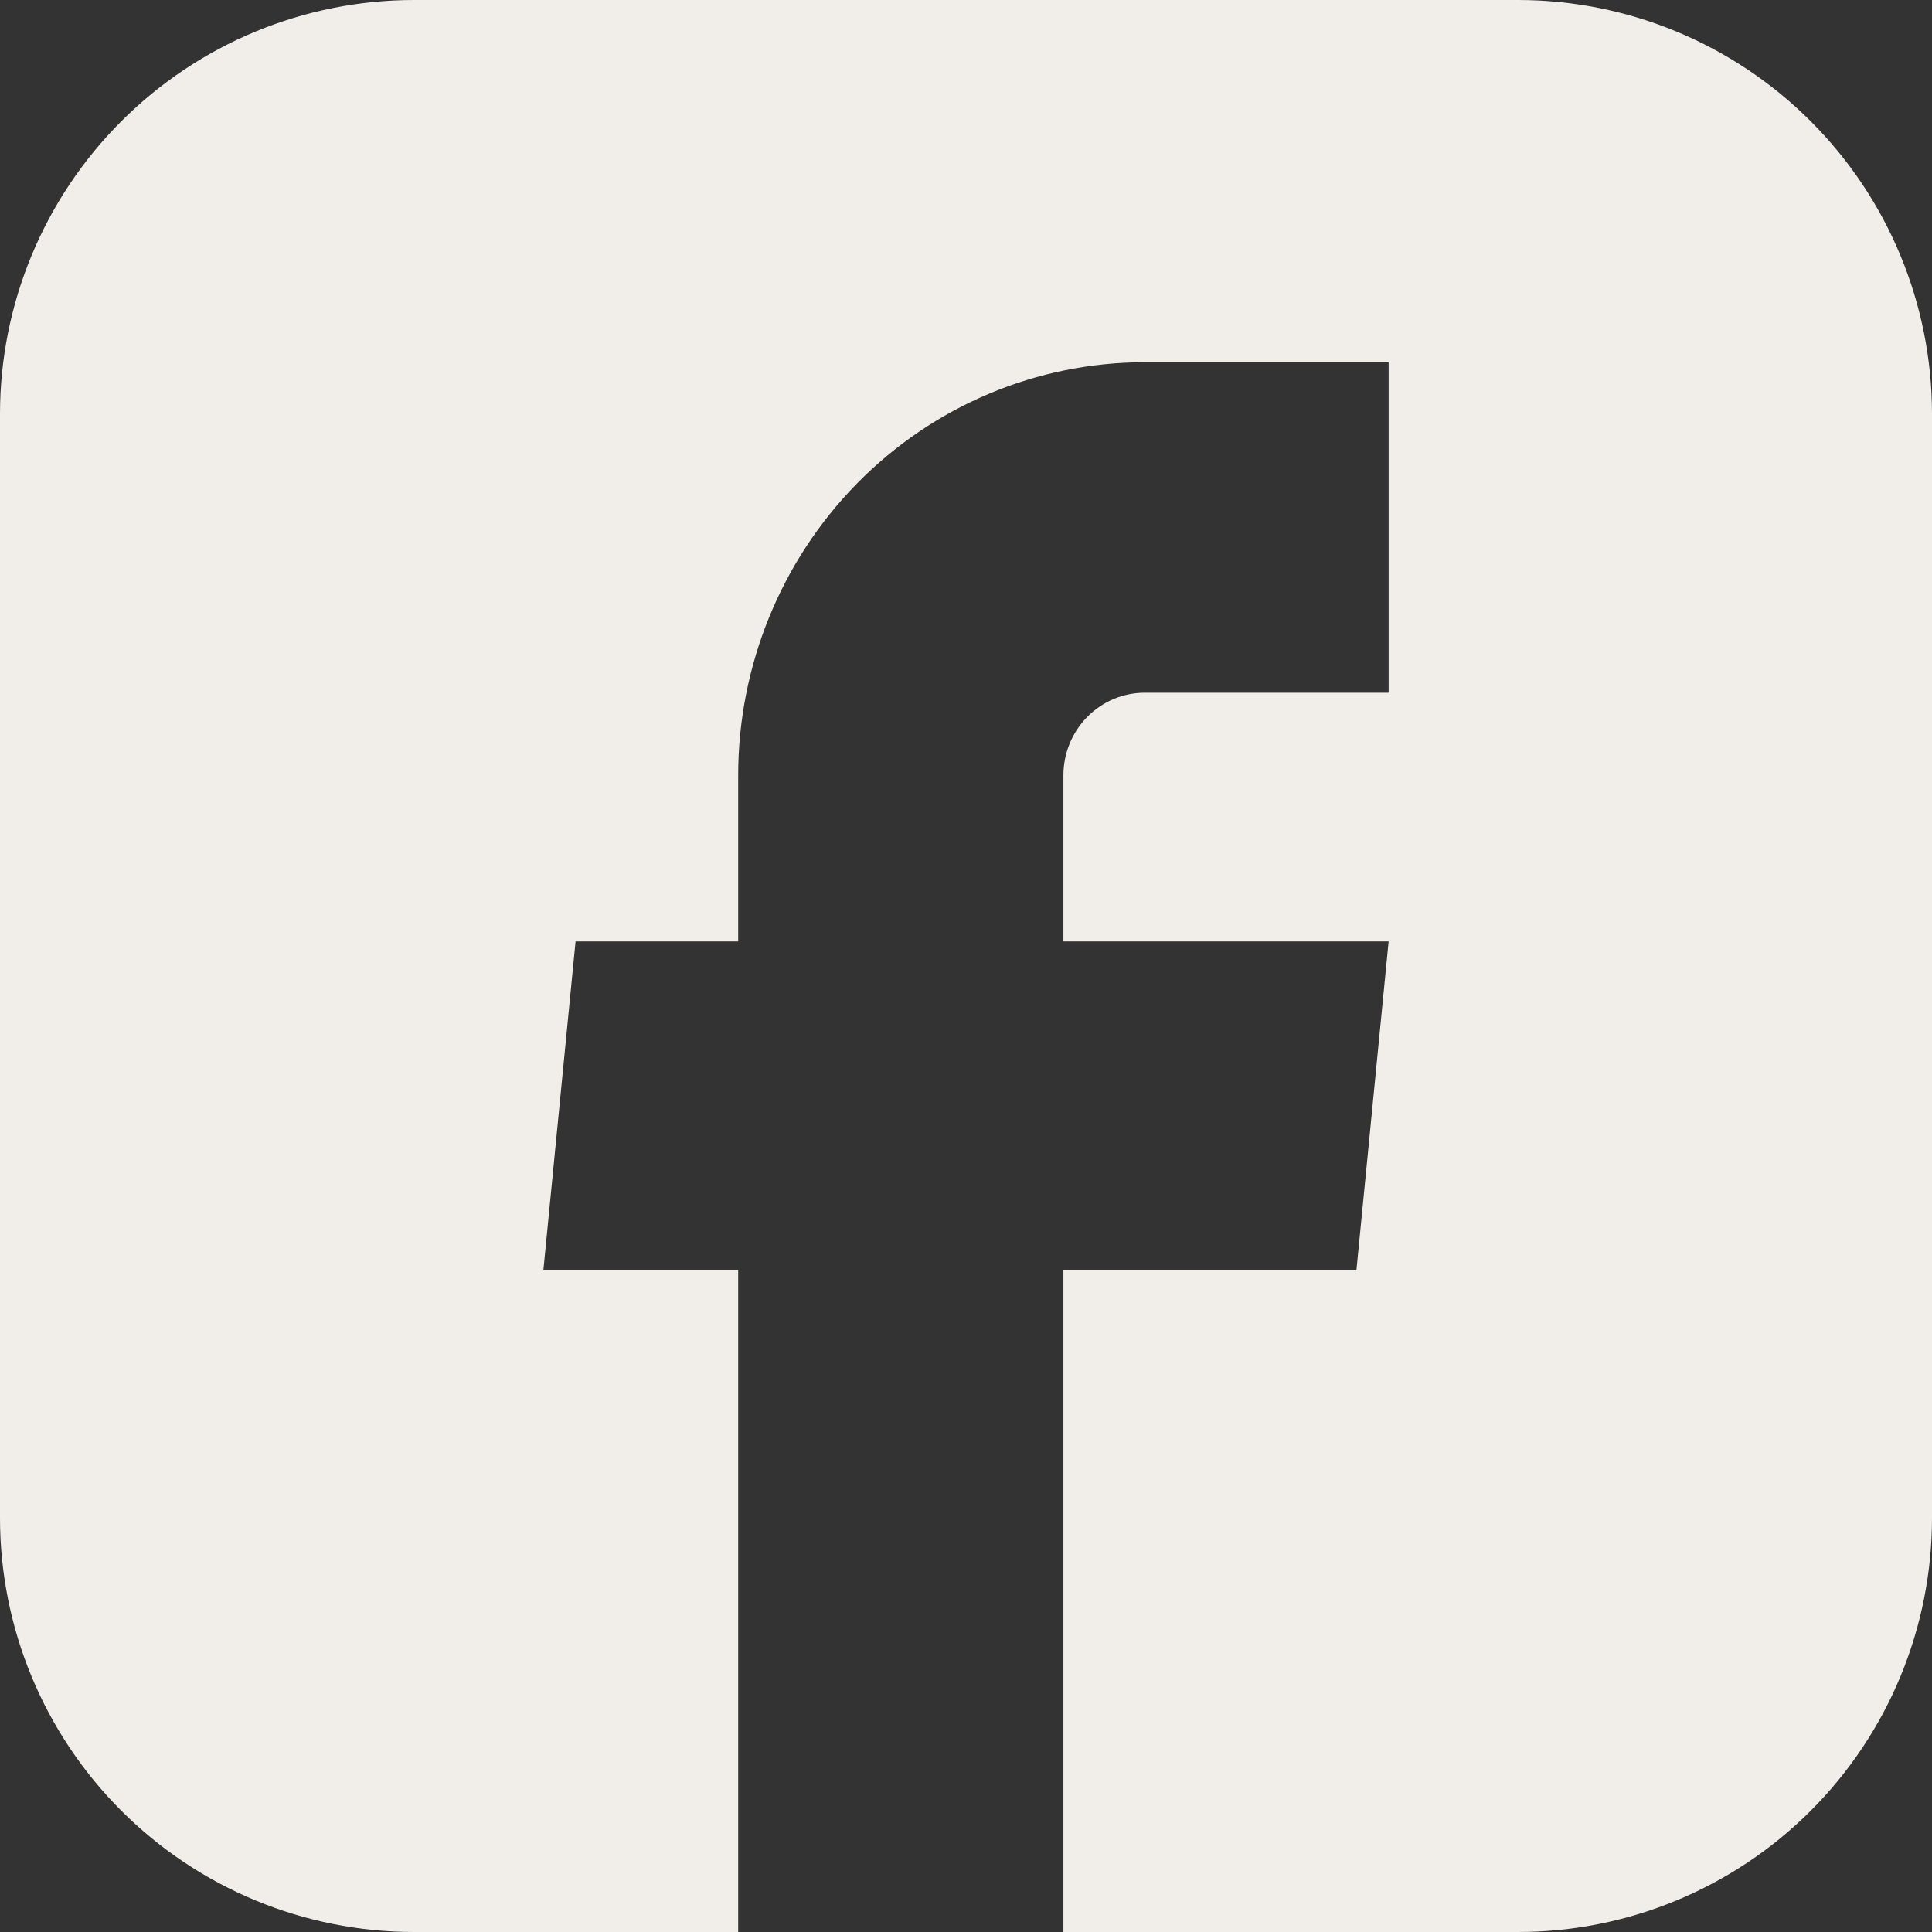 <?xml version="1.0" encoding="utf-8"?>
<svg xmlns="http://www.w3.org/2000/svg" fill="none" height="100%" overflow="visible" preserveAspectRatio="none" style="display: block;" viewBox="0 0 60 60" width="100%">
<rect x="0" y="0" width="60" height="60" fill="#333333" stroke="none"/>
<path d="M47.147 0C50.555 0.001 53.824 1.356 56.234 3.766C58.644 6.177 59.999 9.445 60 12.853V47.141C60 50.551 58.646 53.821 56.235 56.233C53.825 58.644 50.556 59.999 47.147 60H33.025V39.448H42.125L43.125 29.236H33.025V24.079C33.025 23.399 33.291 22.746 33.765 22.265C34.238 21.784 34.88 21.513 35.55 21.513H43.125V11.25H35.55C32.202 11.25 28.99 12.601 26.623 15.007C24.255 17.413 22.925 20.677 22.925 24.079V29.236H17.875L16.875 39.448H22.925V60H12.859C9.448 60 6.178 58.645 3.766 56.233C1.355 53.822 0 50.552 0 47.141V12.853C0.001 9.444 1.357 6.175 3.768 3.765C6.18 1.354 9.449 0 12.859 0H47.147Z" fill="#F1EEE9" id="fb_button"/>
</svg>
